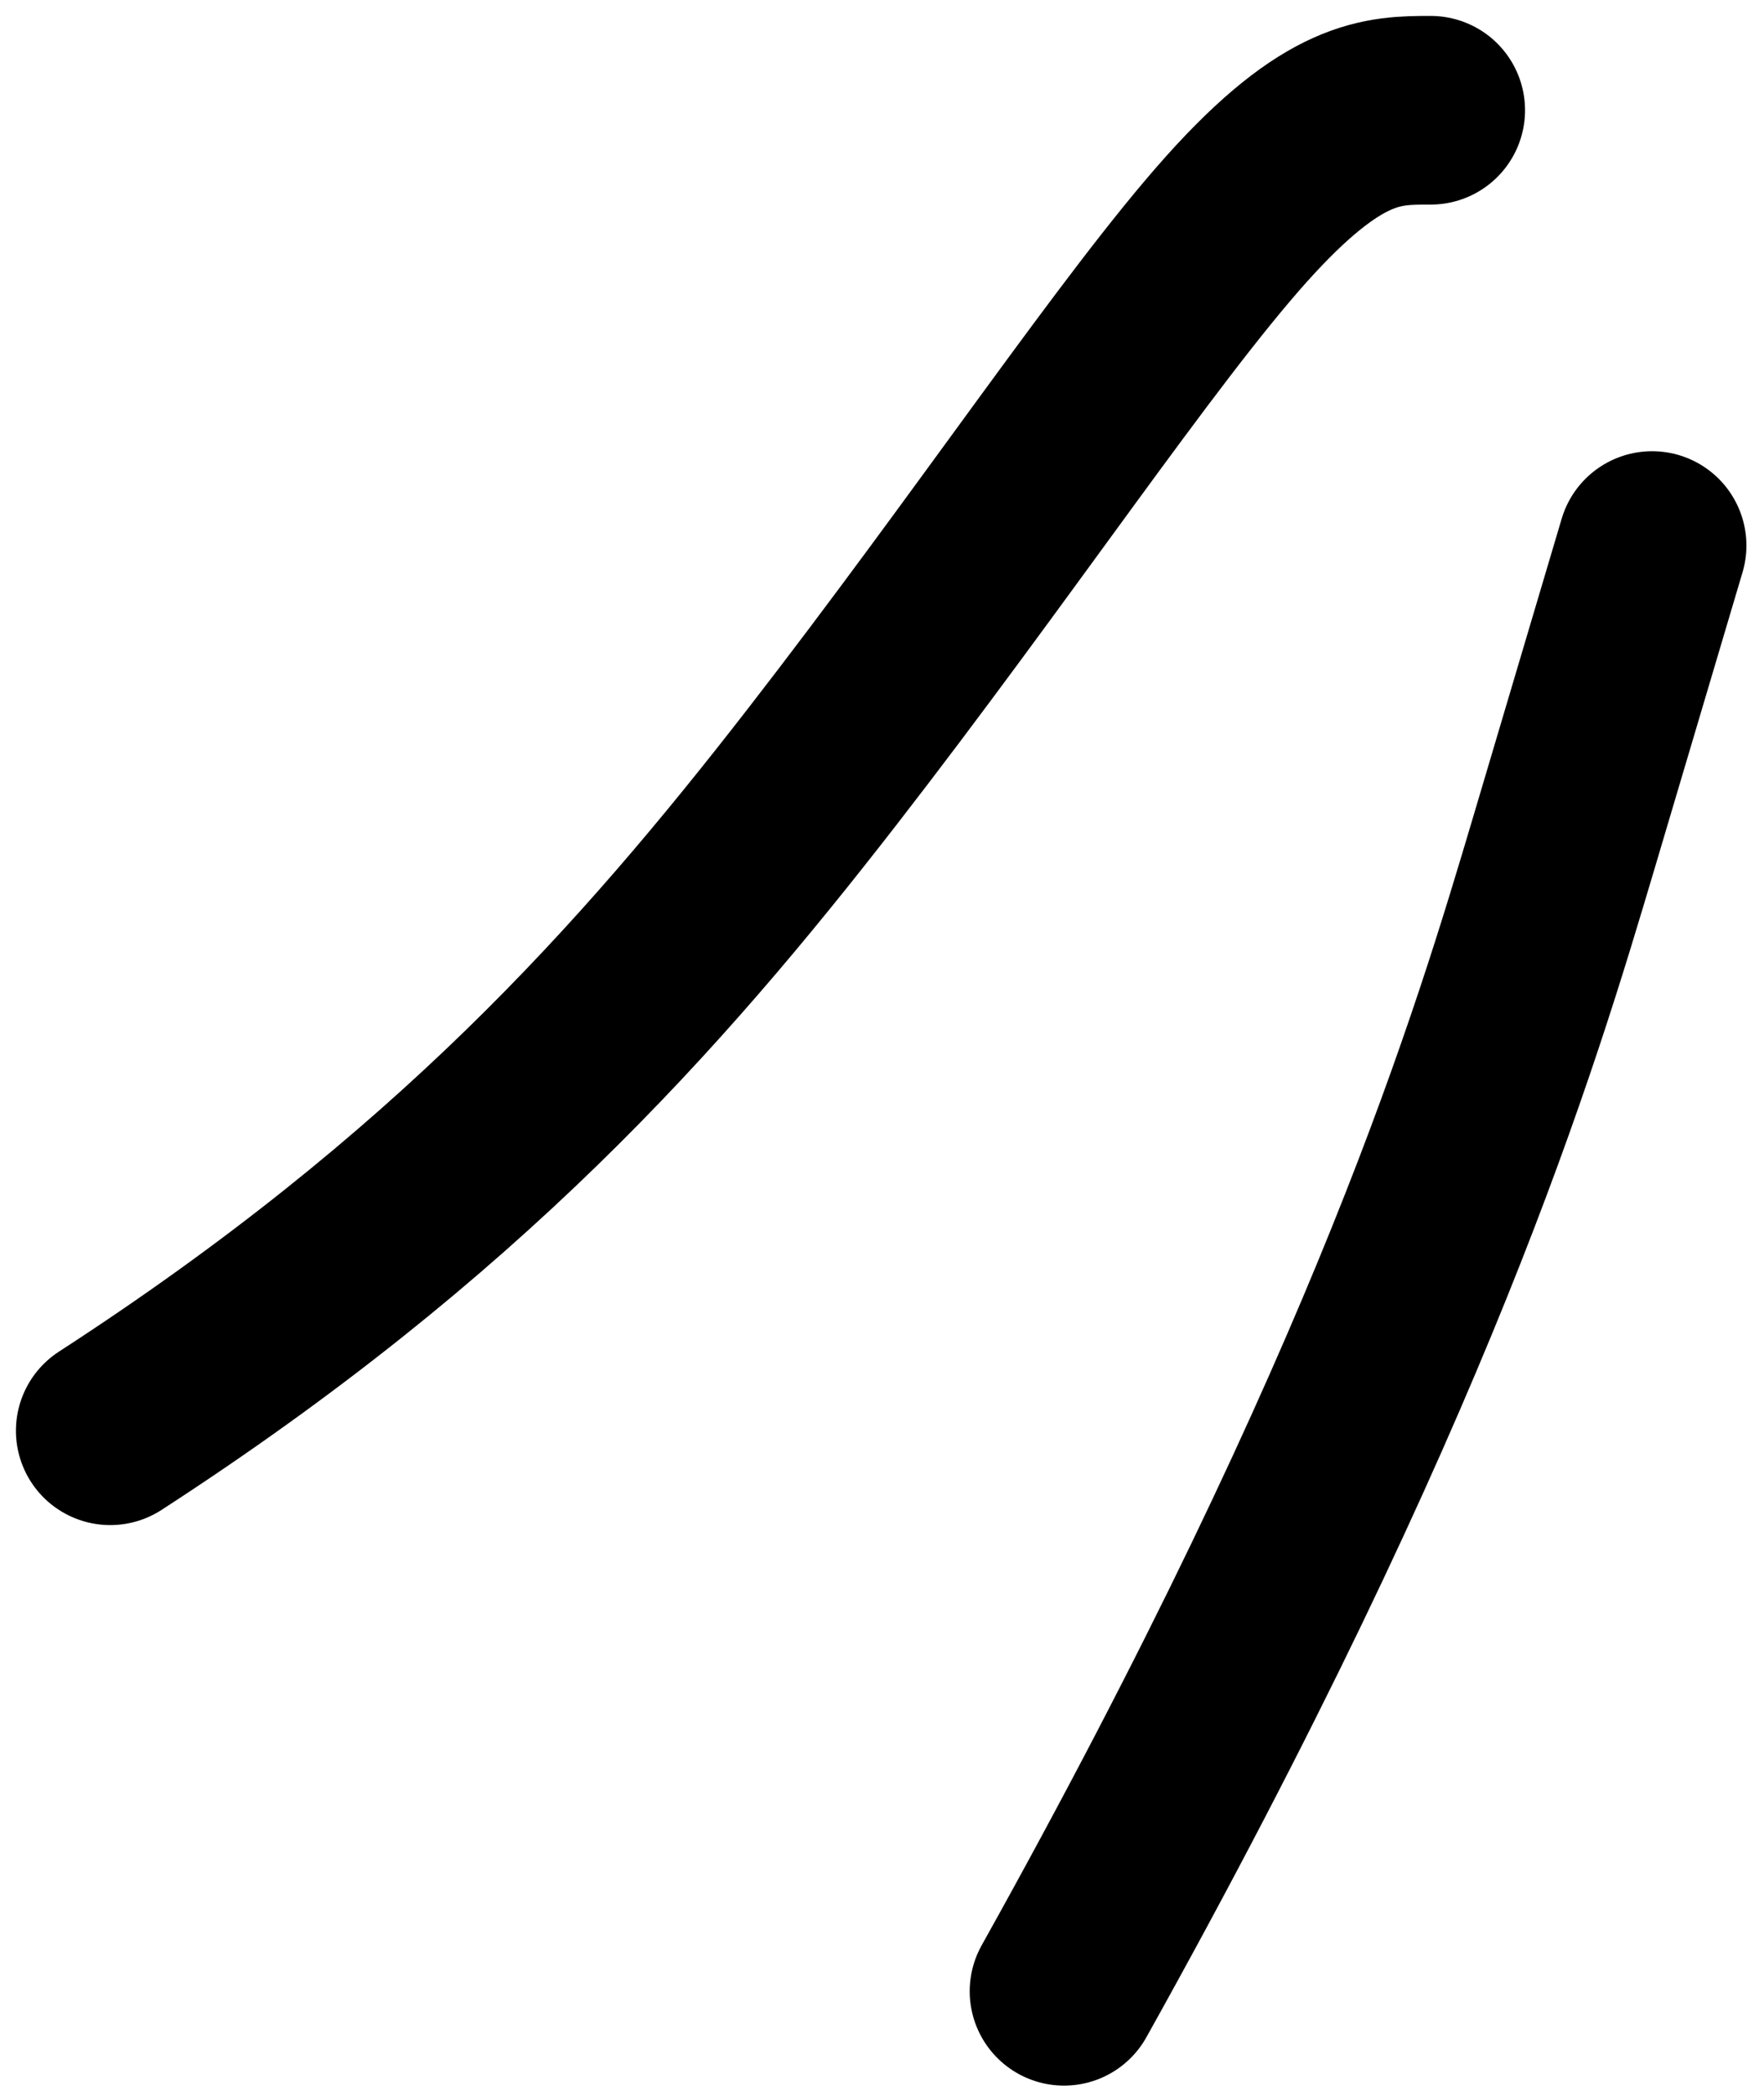 <?xml version="1.0" encoding="utf-8"?>
<svg xmlns="http://www.w3.org/2000/svg" fill="none" height="100%" overflow="visible" preserveAspectRatio="none" style="display: block;" viewBox="0 0 16 19" width="100%">
<path d="M12.977 1C12.538 1 12.099 1 11.214 1.988C10.329 2.976 9.011 4.952 7.454 6.959C5.897 8.965 4.141 10.941 1 12.977M14.985 4.948L14.188 7.633C13.655 9.426 12.726 12.55 9.651 18.061" id="Vector" stroke="black" stroke-linecap="round" stroke-width="1.711"/>
</svg>